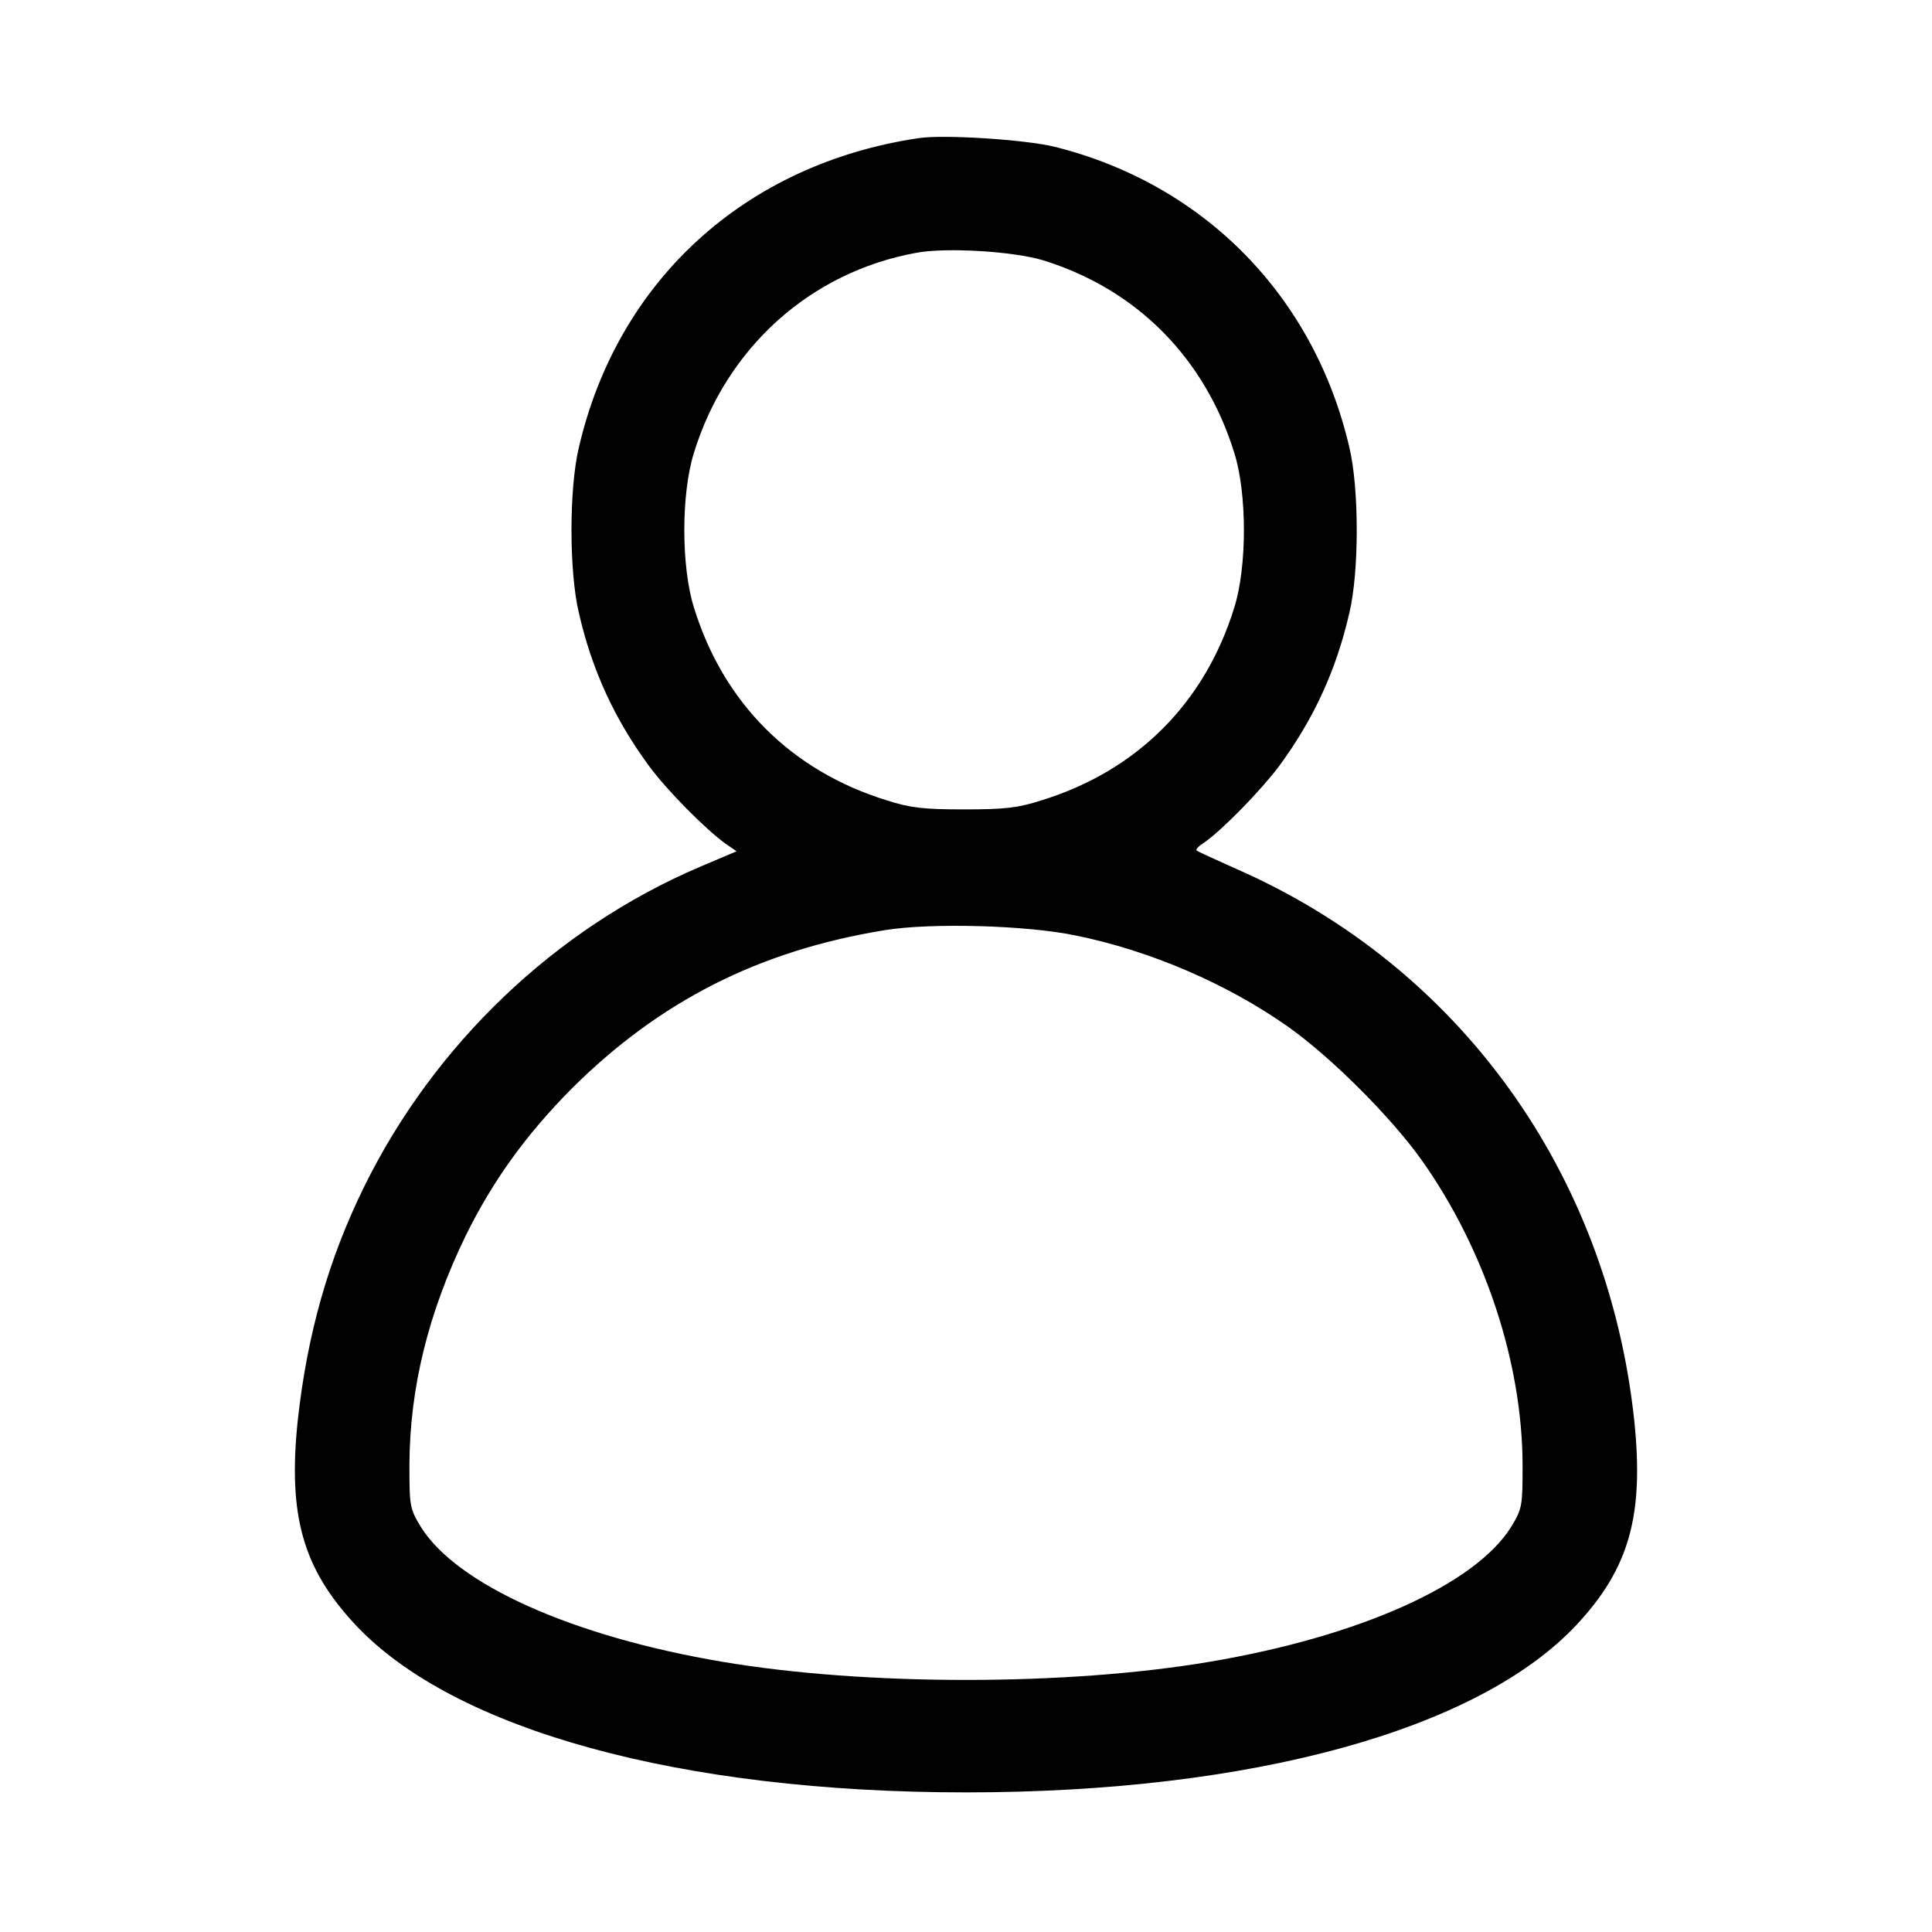 <?xml version="1.0" standalone="no"?>
<!DOCTYPE svg PUBLIC "-//W3C//DTD SVG 20010904//EN"
 "http://www.w3.org/TR/2001/REC-SVG-20010904/DTD/svg10.dtd">
<svg version="1.0" xmlns="http://www.w3.org/2000/svg"
 width="512pt" height="512pt" viewBox="0 0 512 512"
 preserveAspectRatio="xMidYMid meet">

<g transform="translate(0,512) scale(0.1,-0.1)"
fill="#000000" stroke="none">
<path d="M2435 4754 c-459 -68 -798 -376 -901 -820 -26 -109 -26 -329 0 -438
35 -153 95 -282 186 -406 48 -65 149 -167 203 -206 l29 -20 -99 -42 c-381
-163 -702 -469 -888 -847 -95 -193 -151 -392 -176 -620 -26 -251 13 -391 153
-541 261 -279 862 -444 1618 -444 756 0 1357 165 1618 444 140 150 179 290
153 541 -70 657 -464 1203 -1054 1462 -56 25 -104 47 -106 49 -3 3 6 12 20 21
48 33 151 139 199 203 91 124 151 253 186 406 26 109 26 329 0 438 -93 401
-385 698 -781 797 -78 19 -292 33 -360 23z m330 -324 c248 -77 428 -259 506
-510 34 -108 34 -302 0 -410 -78 -253 -258 -433 -511 -511 -62 -20 -97 -24
-205 -24 -108 0 -143 4 -205 24 -253 78 -433 258 -511 511 -34 108 -34 302 0
410 86 279 309 479 589 530 80 15 258 4 337 -20z m85 -1789 c198 -40 404 -129
565 -243 114 -81 272 -239 353 -353 167 -236 266 -535 267 -806 0 -111 -1
-117 -30 -165 -95 -153 -402 -291 -800 -358 -378 -64 -912 -64 -1290 0 -398
67 -705 205 -800 358 -29 48 -30 54 -30 165 1 203 50 402 149 606 72 146 160
268 281 390 233 232 497 366 830 420 122 20 376 13 505 -14z"/>
</g>
</svg>
